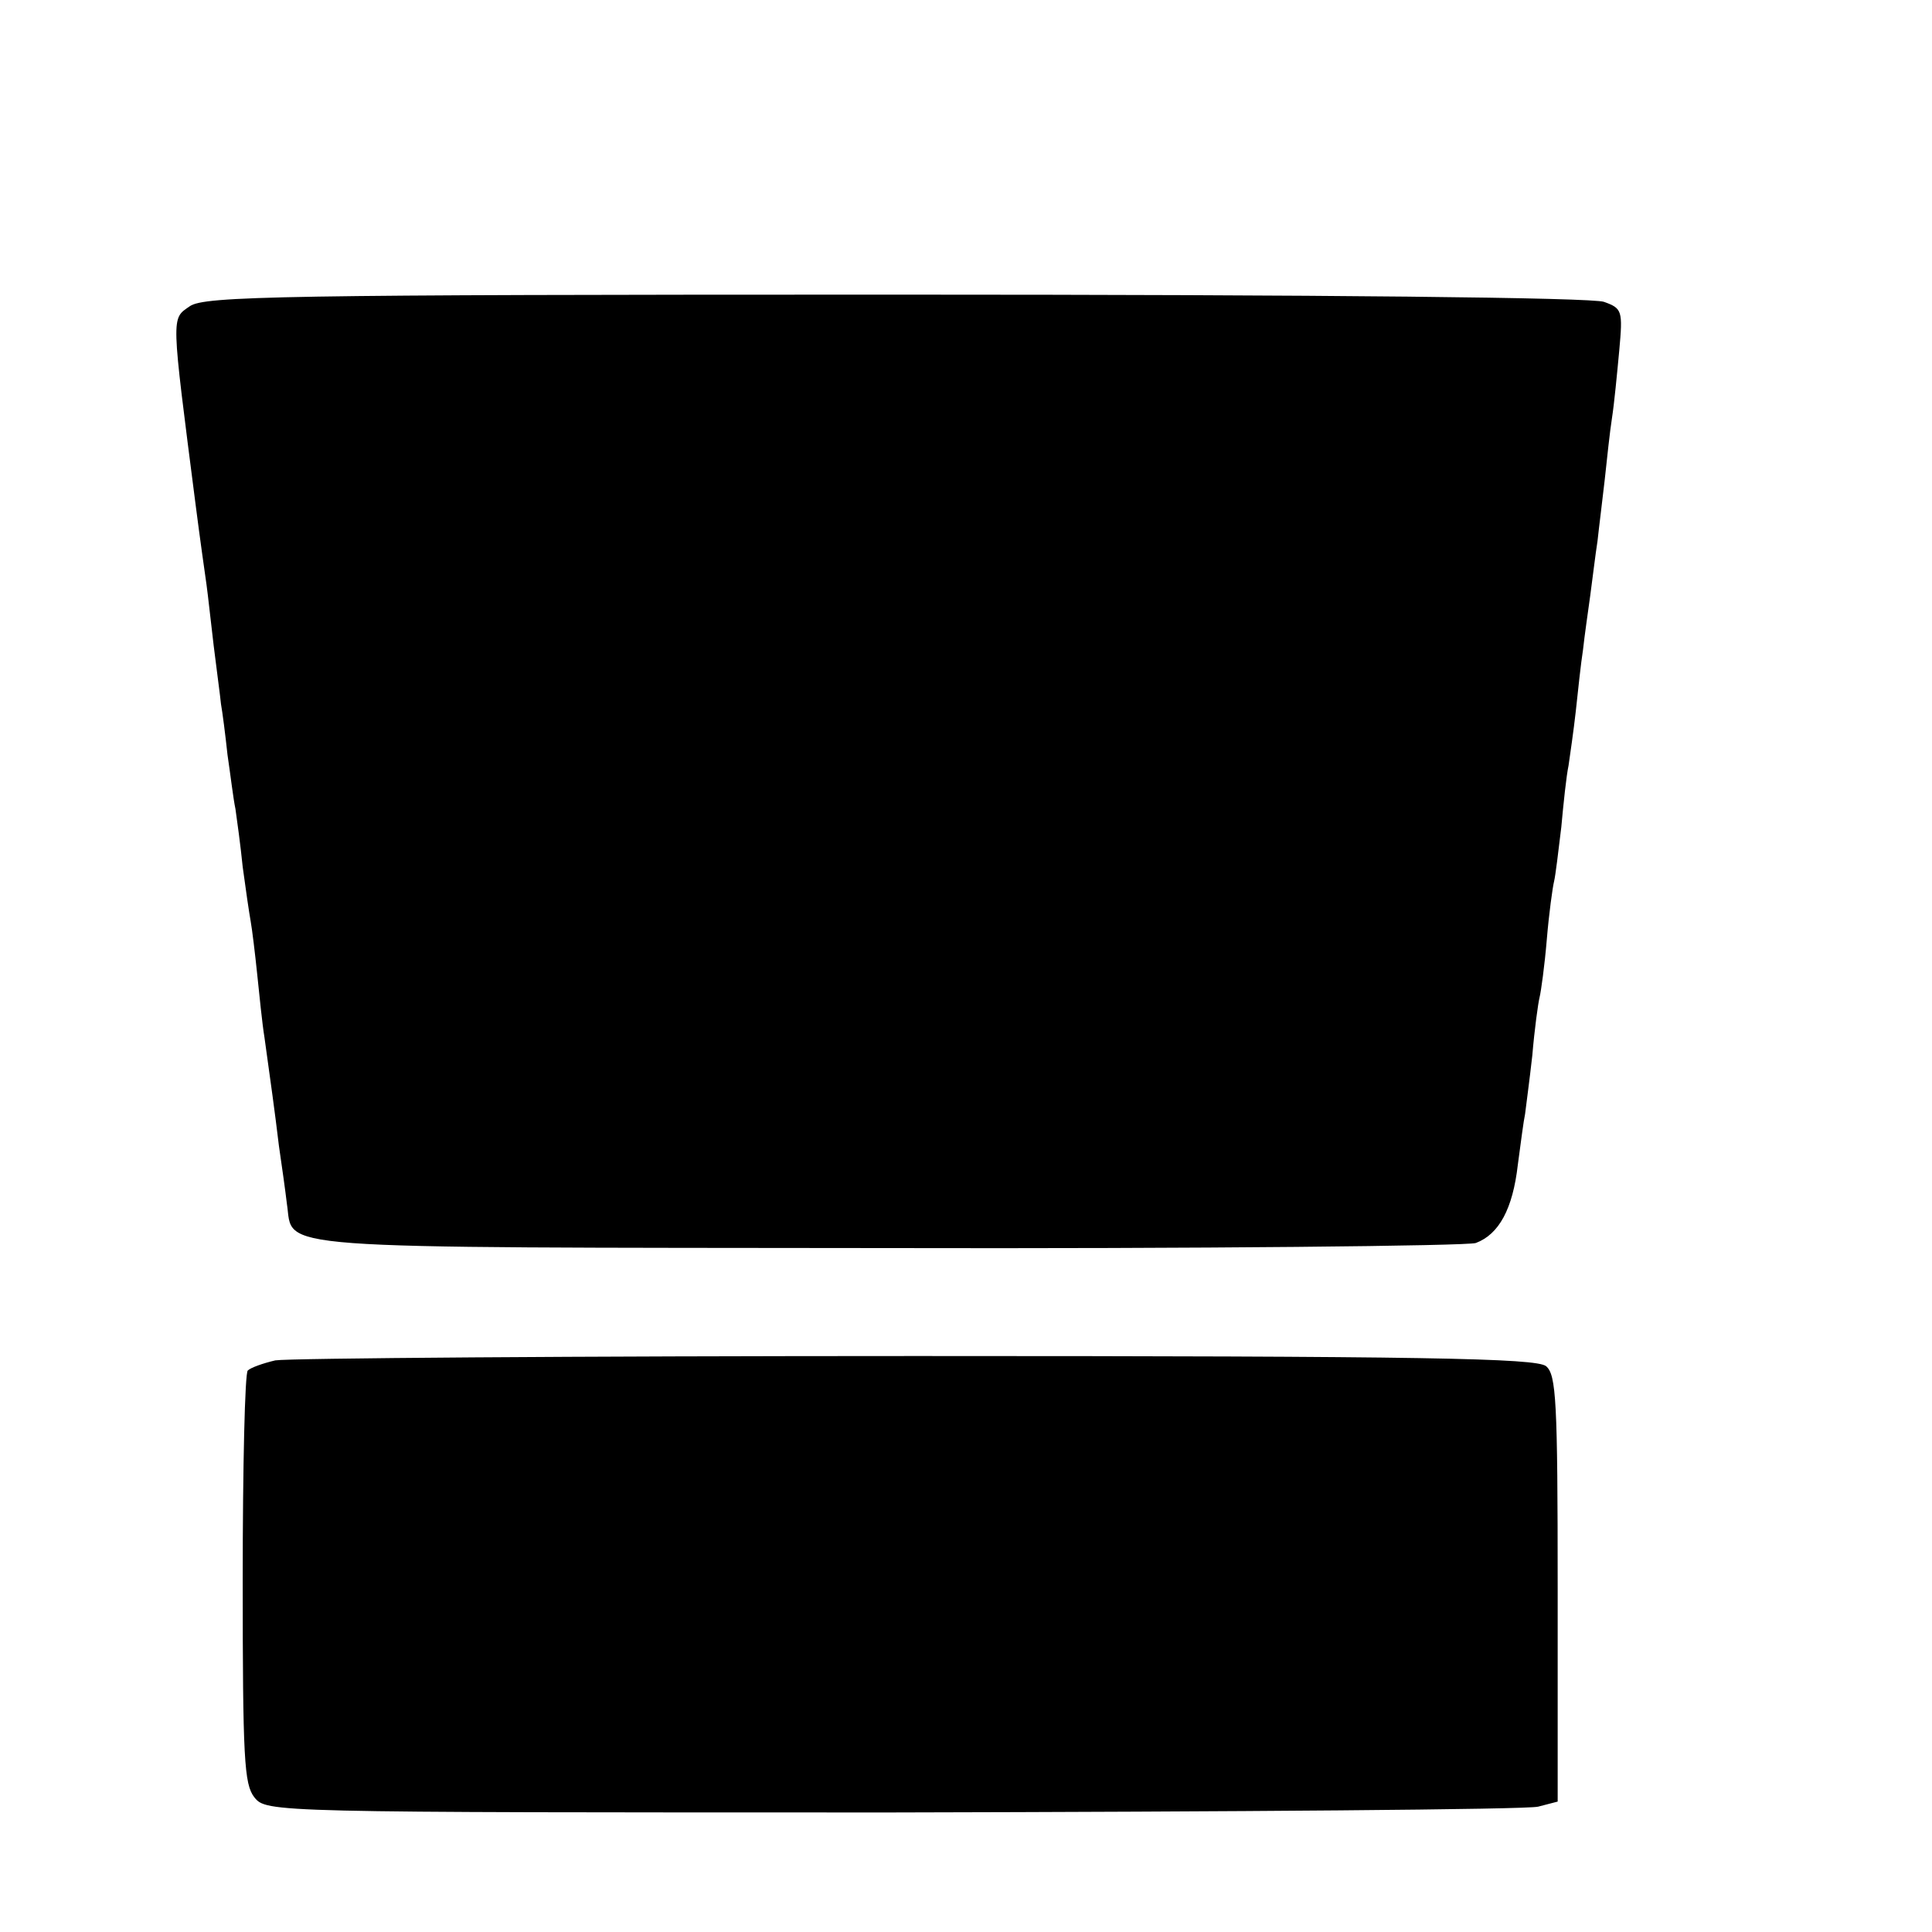 <?xml version="1.0" standalone="no"?>
<!DOCTYPE svg PUBLIC "-//W3C//DTD SVG 20010904//EN"
 "http://www.w3.org/TR/2001/REC-SVG-20010904/DTD/svg10.dtd">
<svg version="1.0" xmlns="http://www.w3.org/2000/svg"
 width="16pt" height="16pt" viewBox="0 0 16 16"
 preserveAspectRatio="xMidYMid meet">
<g transform="translate(0,16) scale(0.006,-0.006)"
fill="#000000" stroke="none">
<path d="M262 2244 c-26 -18 -26 -9 8 -274 6 -47 13 -96 15 -110 2 -14 6 -52
10 -85 4 -33 9 -69 10 -80 2 -11 6 -42 9 -70 4 -27 8 -61 11 -75 2 -14 7 -50
10 -80 4 -30 9 -64 11 -75 2 -11 6 -44 9 -73 3 -29 7 -69 10 -87 9 -65 14
-100 20 -150 4 -27 9 -63 11 -80 10 -64 -43 -60 827 -61 436 -1 802 3 814 7
32 12 51 47 58 108 4 30 8 61 10 70 1 9 6 45 10 81 3 36 8 72 10 80 2 8 7 44
10 80 3 36 8 72 10 80 2 8 6 42 10 75 3 33 7 71 10 85 2 14 7 48 10 75 3 28 7
66 10 85 2 19 7 53 10 75 3 22 7 56 10 75 2 19 7 58 10 85 3 28 7 66 10 85 3
19 7 61 10 93 5 55 4 58 -21 67 -16 6 -383 10 -977 10 -850 0 -955 -2 -975
-16z"/>
<path d="M380 789 c-17 -4 -34 -10 -38 -14 -4 -3 -7 -133 -7 -288 0 -248 2
-283 16 -301 17 -21 19 -21 881 -21 474 1 875 4 891 8 l27 7 0 294 c0 260 -2
295 -16 307 -14 11 -165 14 -869 14 -469 0 -867 -3 -885 -6z"/>
</g>
</svg>
